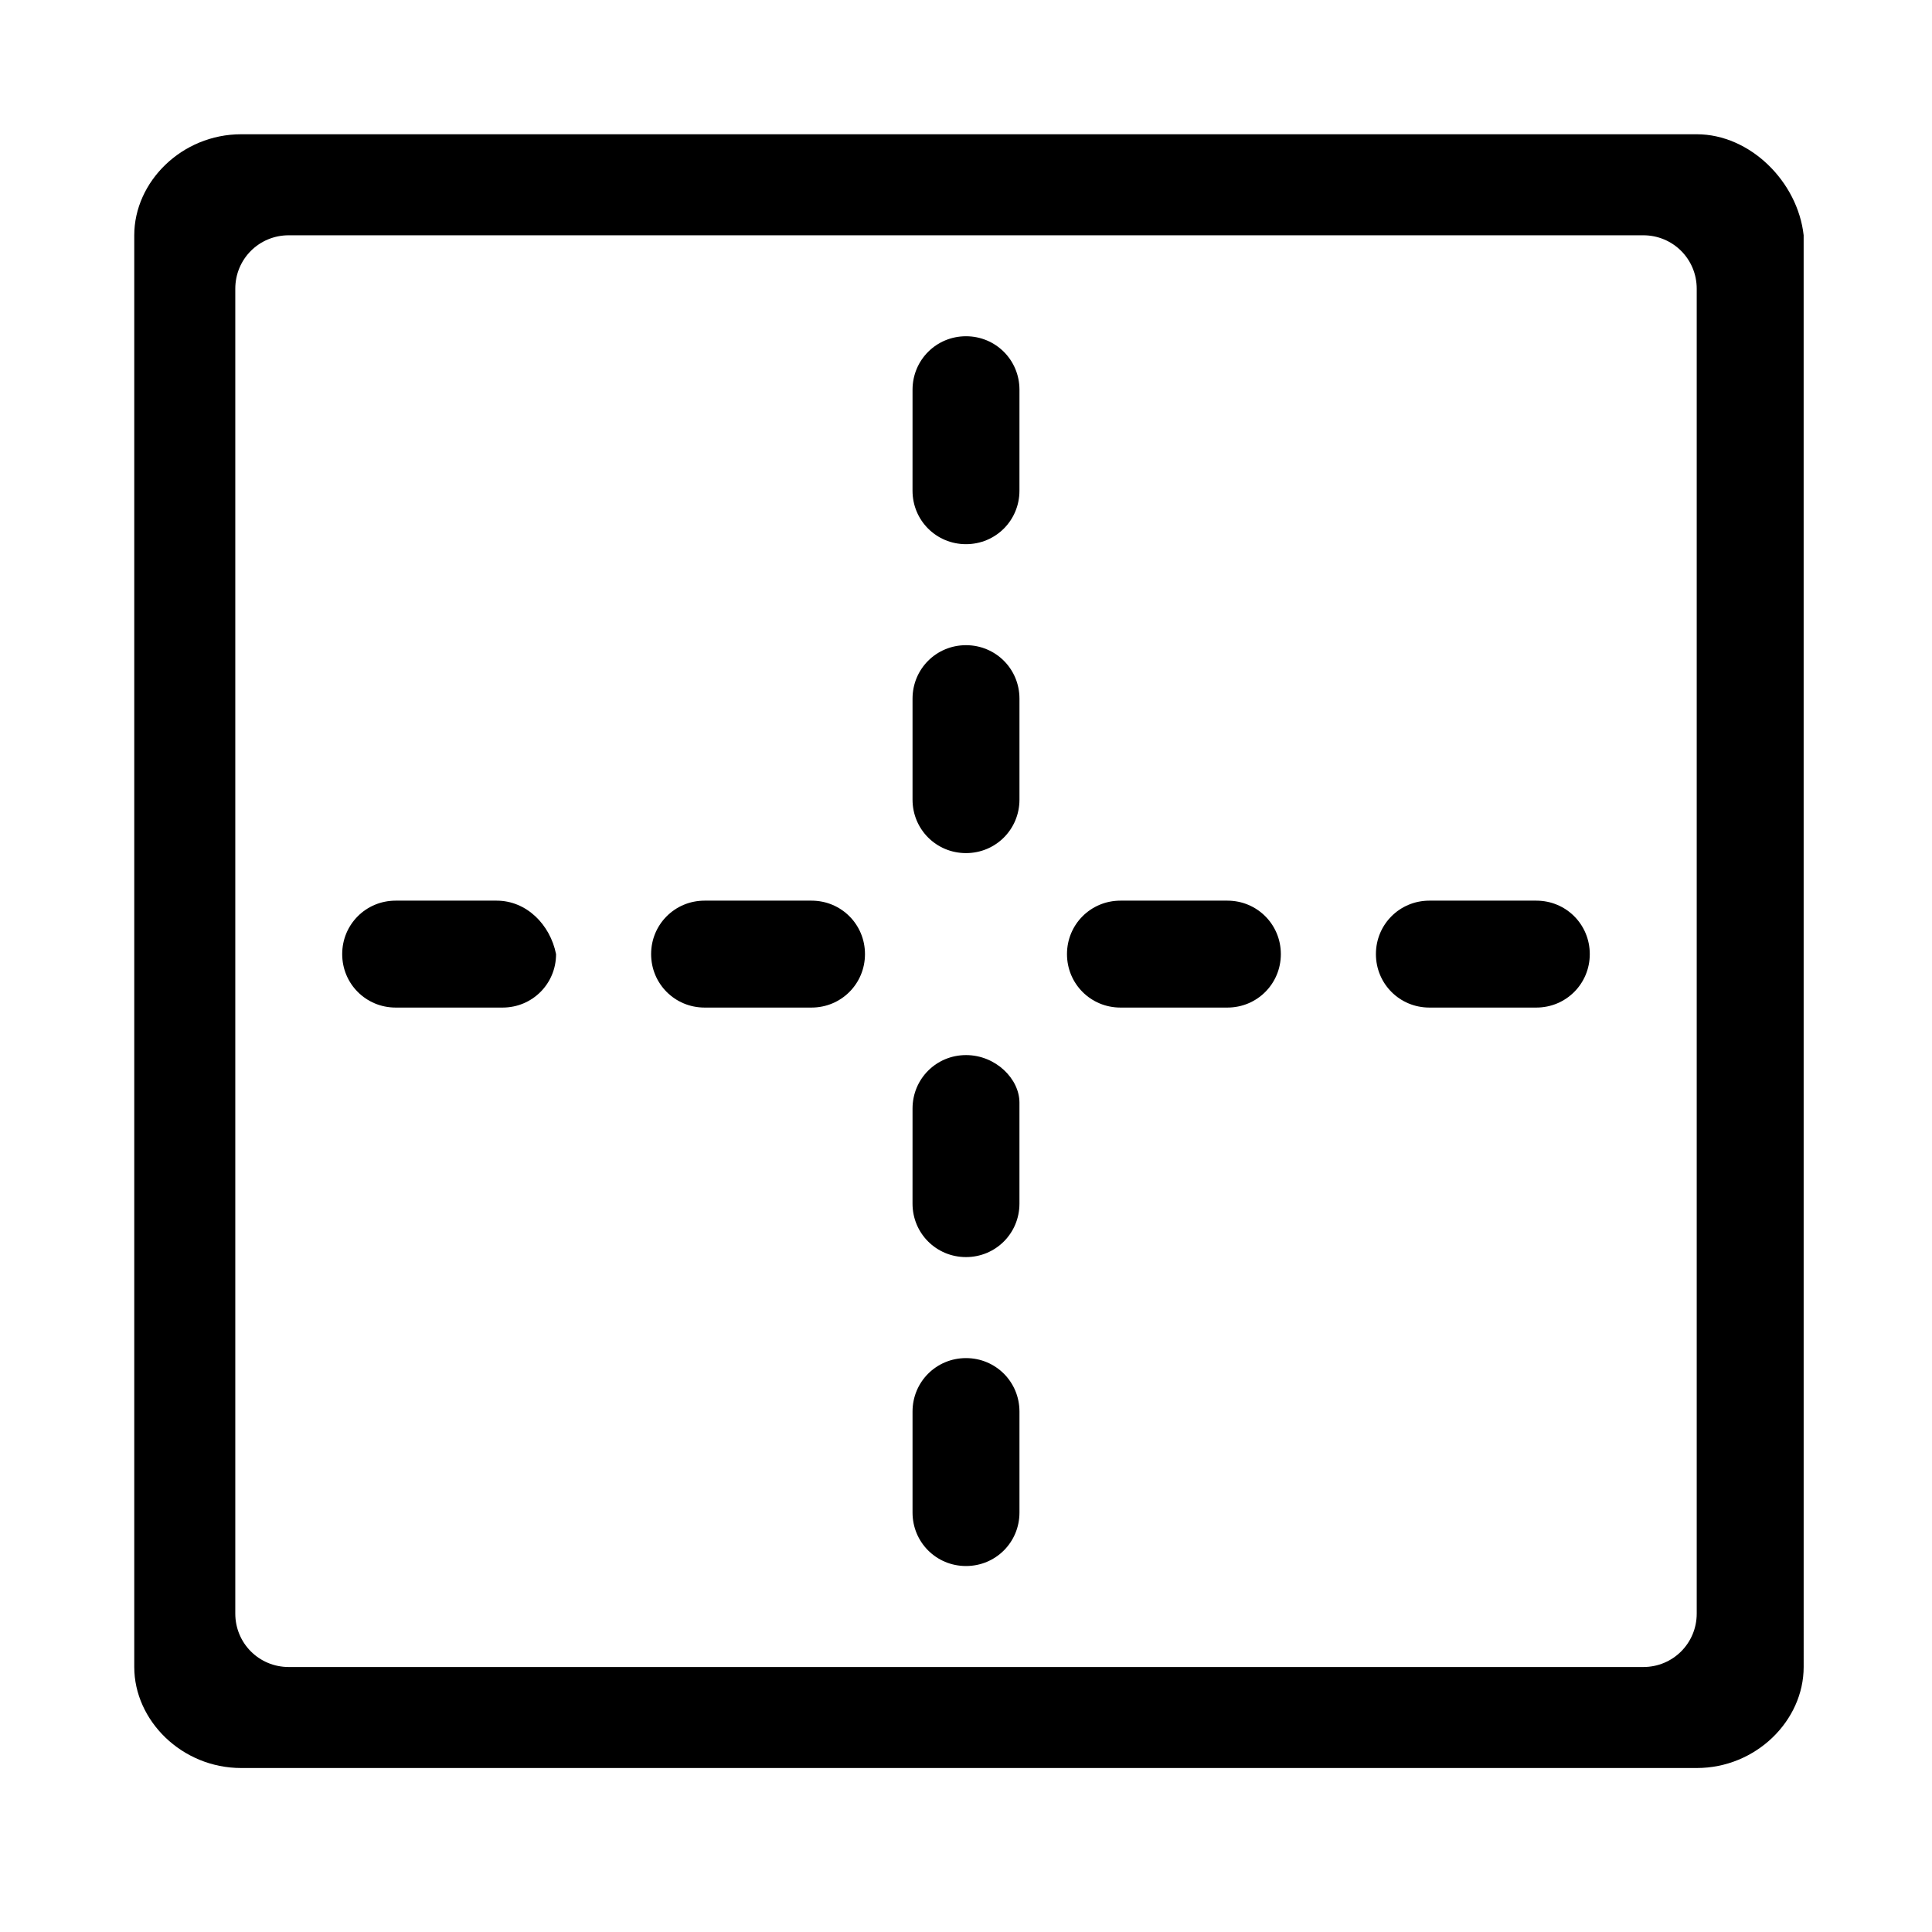 <?xml version="1.0" encoding="UTF-8"?>
<!-- Uploaded to: SVG Repo, www.svgrepo.com, Generator: SVG Repo Mixer Tools -->
<svg fill="#000000" width="800px" height="800px" version="1.1" viewBox="144 144 512 512" xmlns="http://www.w3.org/2000/svg">
 <g fill-rule="evenodd">
  <path d="m400 314.98c-7.871 0-14.168 6.297-14.168 14.168v26.766c0 7.871 6.297 14.168 14.168 14.168s14.168-6.297 14.168-14.168v-26.766c0-7.871-6.297-14.168-14.168-14.168z"/>
  <path d="m400 423.61c-7.871 0-14.168 6.297-14.168 14.168l-0.004 25.195c0 7.871 6.297 14.168 14.168 14.168s14.168-6.297 14.168-14.168v-26.766c0.004-6.297-6.293-12.598-14.164-12.598z"/>
  <path d="m400 503.91c-7.871 0-14.168 6.297-14.168 14.168v26.766c0 7.871 6.297 14.168 14.168 14.168s14.168-6.297 14.168-14.168v-26.766c0-7.871-6.297-14.168-14.168-14.168z"/>
  <path d="m275.62 382.68h-26.766c-7.871 0-14.168 6.297-14.168 14.168s6.297 14.168 14.168 14.168h28.34c7.871 0 14.168-6.297 14.168-14.168-1.574-7.871-7.871-14.168-15.742-14.168z"/>
  <path d="m359.06 382.68h-28.34c-7.871 0-14.168 6.297-14.168 14.168s6.297 14.168 14.168 14.168h28.34c7.871 0 14.168-6.297 14.168-14.168 0.004-7.871-6.293-14.168-14.168-14.168z"/>
  <path d="m551.14 382.68h-28.34c-7.871 0-14.168 6.297-14.168 14.168s6.297 14.168 14.168 14.168h28.34c7.871 0 14.168-6.297 14.168-14.168 0.004-7.871-6.297-14.168-14.168-14.168z"/>
  <path d="m469.27 382.68h-28.34c-7.871 0-14.168 6.297-14.168 14.168s6.297 14.168 14.168 14.168h28.34c7.871 0 14.168-6.297 14.168-14.168s-6.297-14.168-14.168-14.168z"/>
  <path d="m400 233.11c-7.871 0-14.168 6.297-14.168 14.168l-0.004 26.766c0 7.871 6.297 14.168 14.168 14.168s14.168-6.297 14.168-14.168l0.004-26.766c0-7.871-6.297-14.168-14.168-14.168z"/>
  <path d="m593.65 179.58h-385.73c-15.746 0-28.34 12.594-28.34 26.766v379.43c0 14.168 12.594 26.766 28.34 26.766h385.73c15.742 0 28.34-12.594 28.34-26.766l-0.004-379.43c-1.574-14.172-14.168-26.766-28.34-26.766zm0 392.03c0 7.871-6.297 14.168-14.168 14.168h-358.96c-7.871 0-14.168-6.297-14.168-14.168v-351.09c0-7.871 6.297-14.168 14.168-14.168h358.96c7.871 0 14.168 6.297 14.168 14.168z"/>
 </g>
</svg>
